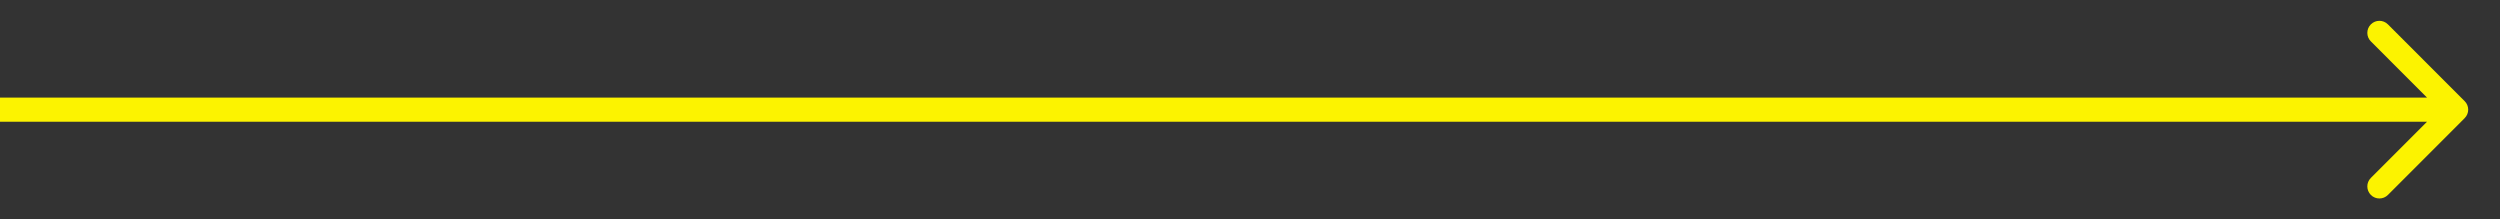 <?xml version="1.0" encoding="UTF-8"?>
<svg xmlns="http://www.w3.org/2000/svg" width="57" height="5" viewBox="0 0 57 5" fill="none">
  <rect x="0" y="0" width="57" height="5" fill="#333333" stroke="none"/>
  <path d="M56.194 2.694C56.302 2.587 56.302 2.413 56.194 2.306L54.444 0.555C54.337 0.448 54.163 0.448 54.056 0.555C53.948 0.663 53.948 0.837 54.056 0.944L55.611 2.5L54.056 4.056C53.948 4.163 53.948 4.337 54.056 4.445C54.163 4.552 54.337 4.552 54.444 4.445L56.194 2.694ZM56 2.225L2.40413e-08 2.225L-2.40413e-08 2.775L56 2.775L56 2.225Z" fill="#FCF300"></path>
</svg>
